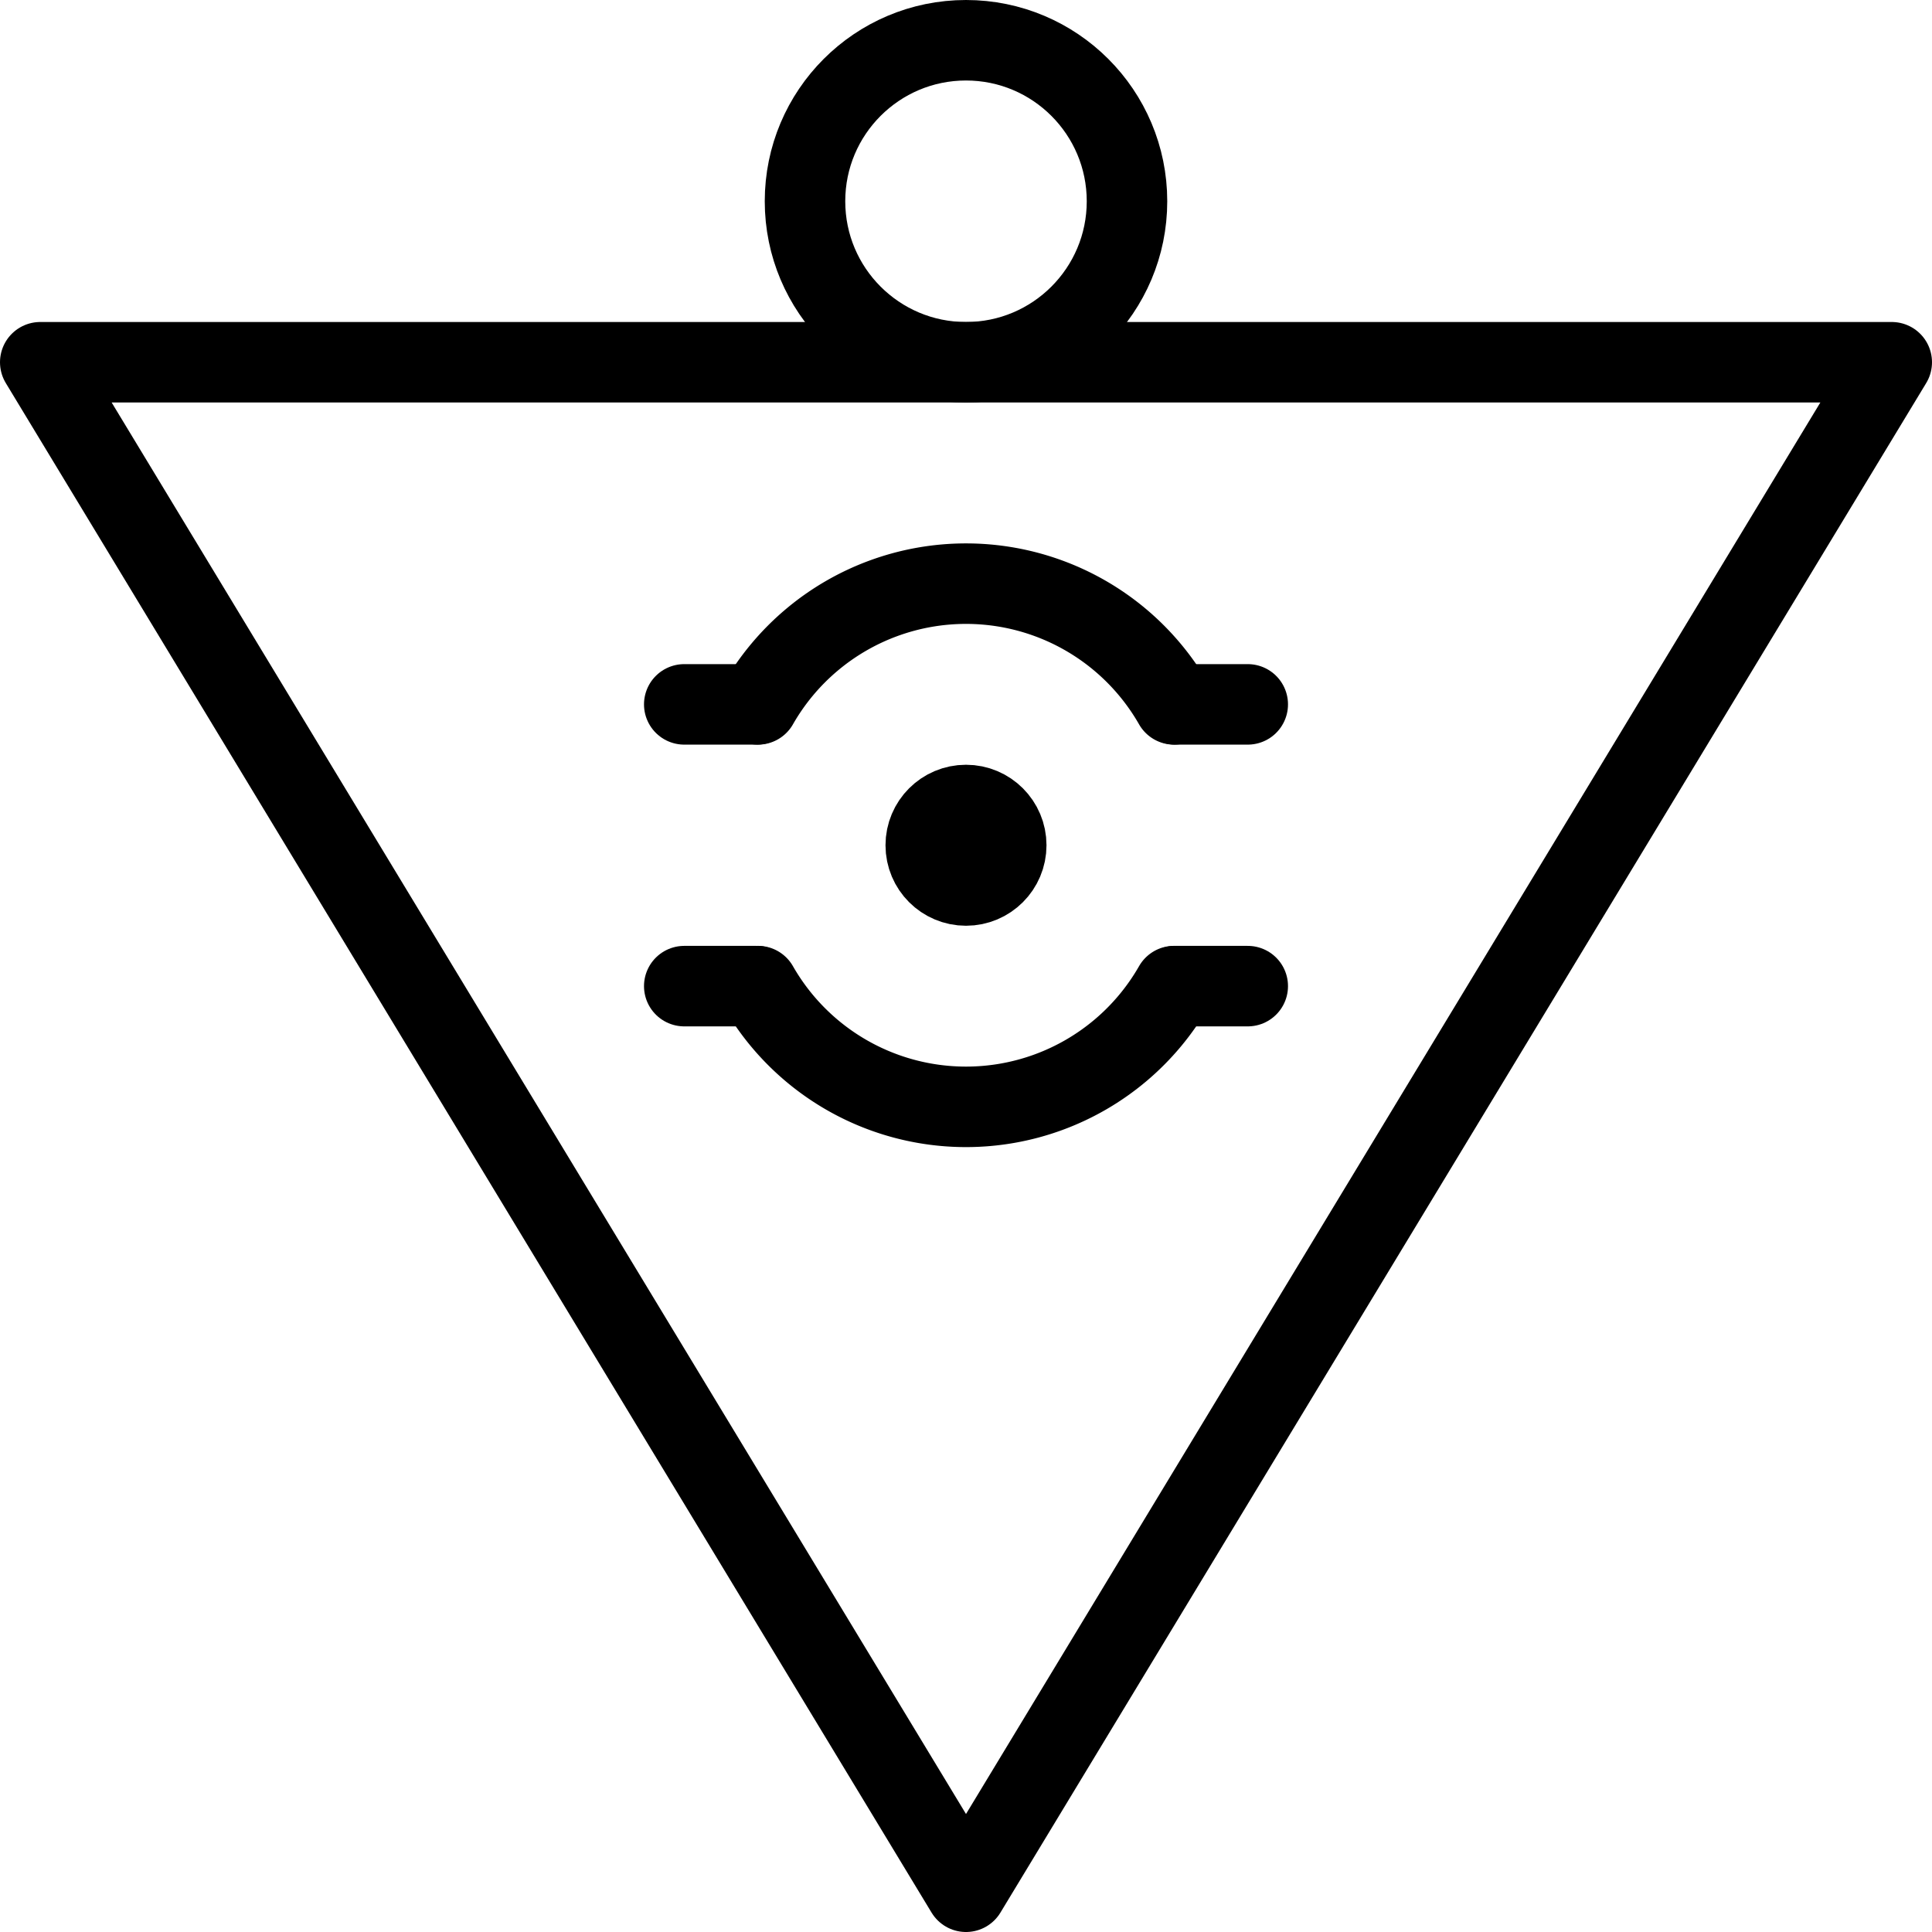 <svg xmlns="http://www.w3.org/2000/svg" viewBox="0 0 24 24"><g transform="matrix(1,0,0,1,0,0)"><defs><style>.a{fill:none;stroke:#000000;stroke-linecap:round;stroke-linejoin:round;}</style></defs><polyline class="a" points="12 23.5 23.5 4.5 0.5 4.5 12 23.5"></polyline><circle class="a" cx="12" cy="10.5" r="0.5"></circle><line class="a" x1="8.5" y1="8.75" x2="9.401" y2="8.75"></line><line class="a" x1="15.5" y1="8.75" x2="14.599" y2="8.75"></line><line class="a" x1="8.5" y1="12.25" x2="9.401" y2="12.25"></line><line class="a" x1="15.5" y1="12.25" x2="14.599" y2="12.25"></line><path class="a" d="M9.416,12.25a2.976,2.976,0,0,0,5.168,0"></path><path class="a" d="M14.584,8.75a2.976,2.976,0,0,0-5.168,0"></path><circle class="a" cx="12" cy="2.5" r="2"></circle></g></svg>
